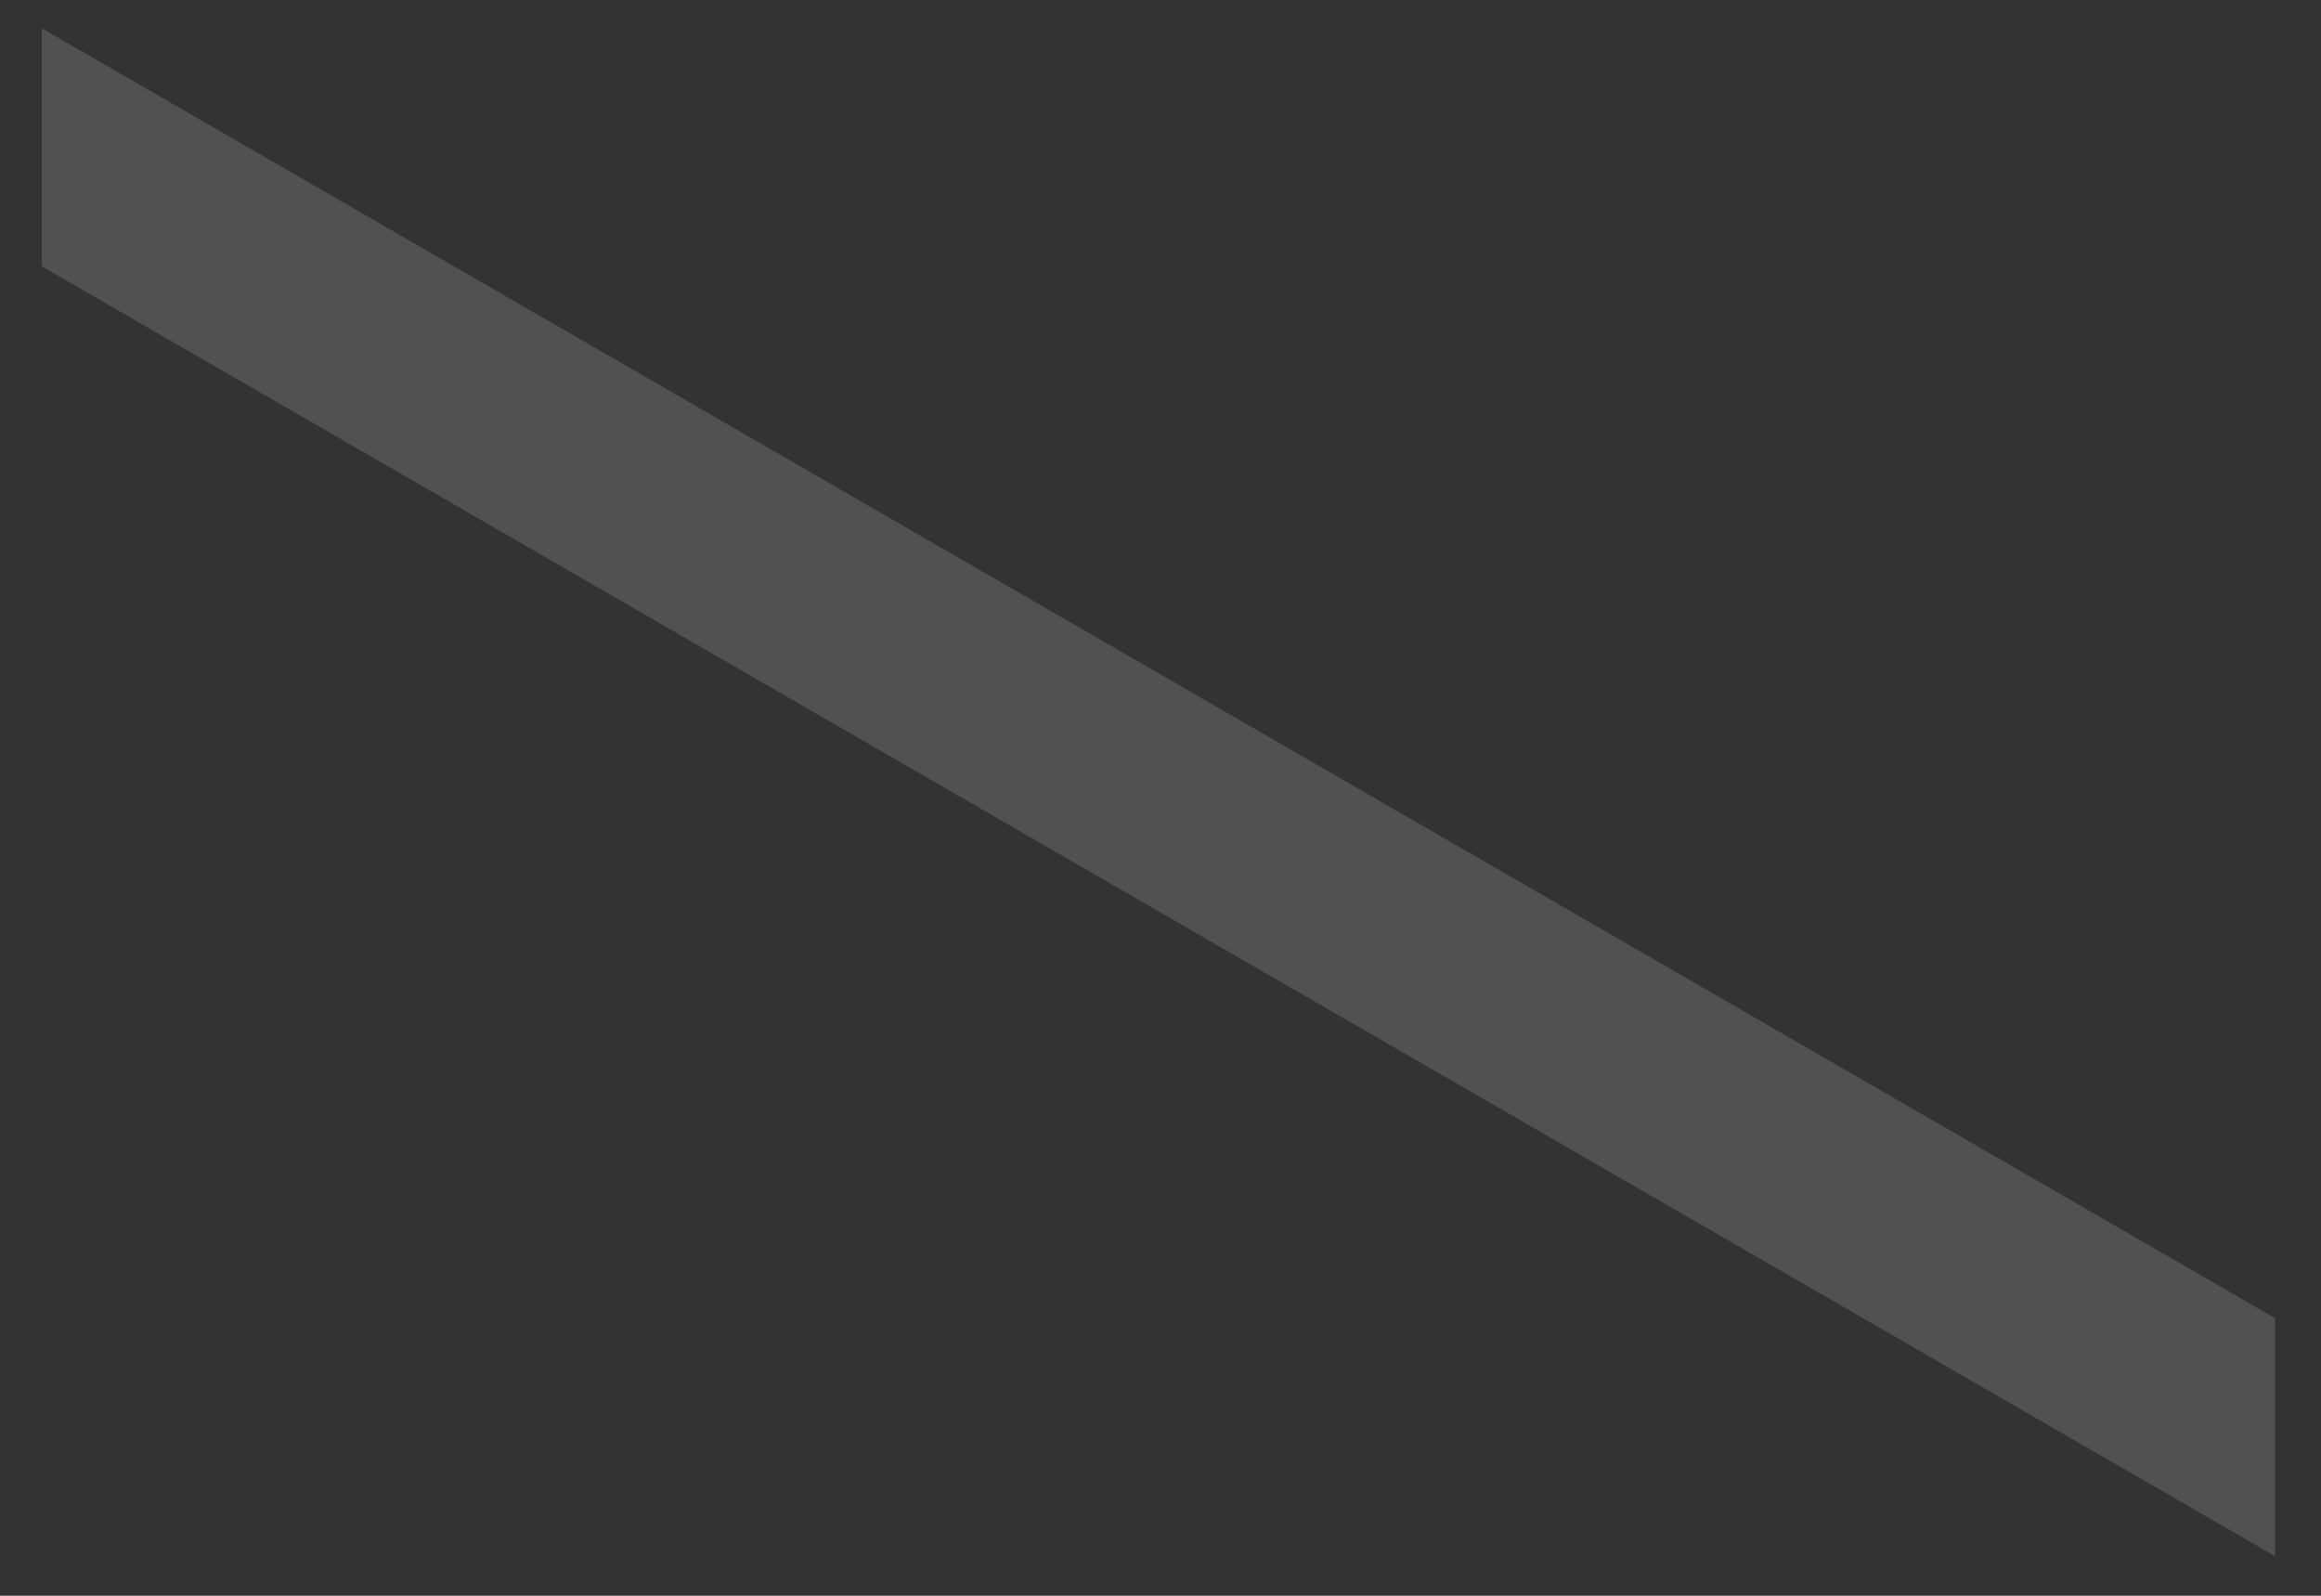 <?xml version="1.0" encoding="UTF-8"?> <svg xmlns="http://www.w3.org/2000/svg" width="48" height="33" viewBox="0 0 48 33" fill="none"><rect x="0" y="0" width="48" height="33" fill="#333333" stroke="none"/> <path opacity="0.15" d="M0.865 0.585L47.052 27.26V32.182L0.865 5.508V0.585Z" fill="white"></path> </svg> 